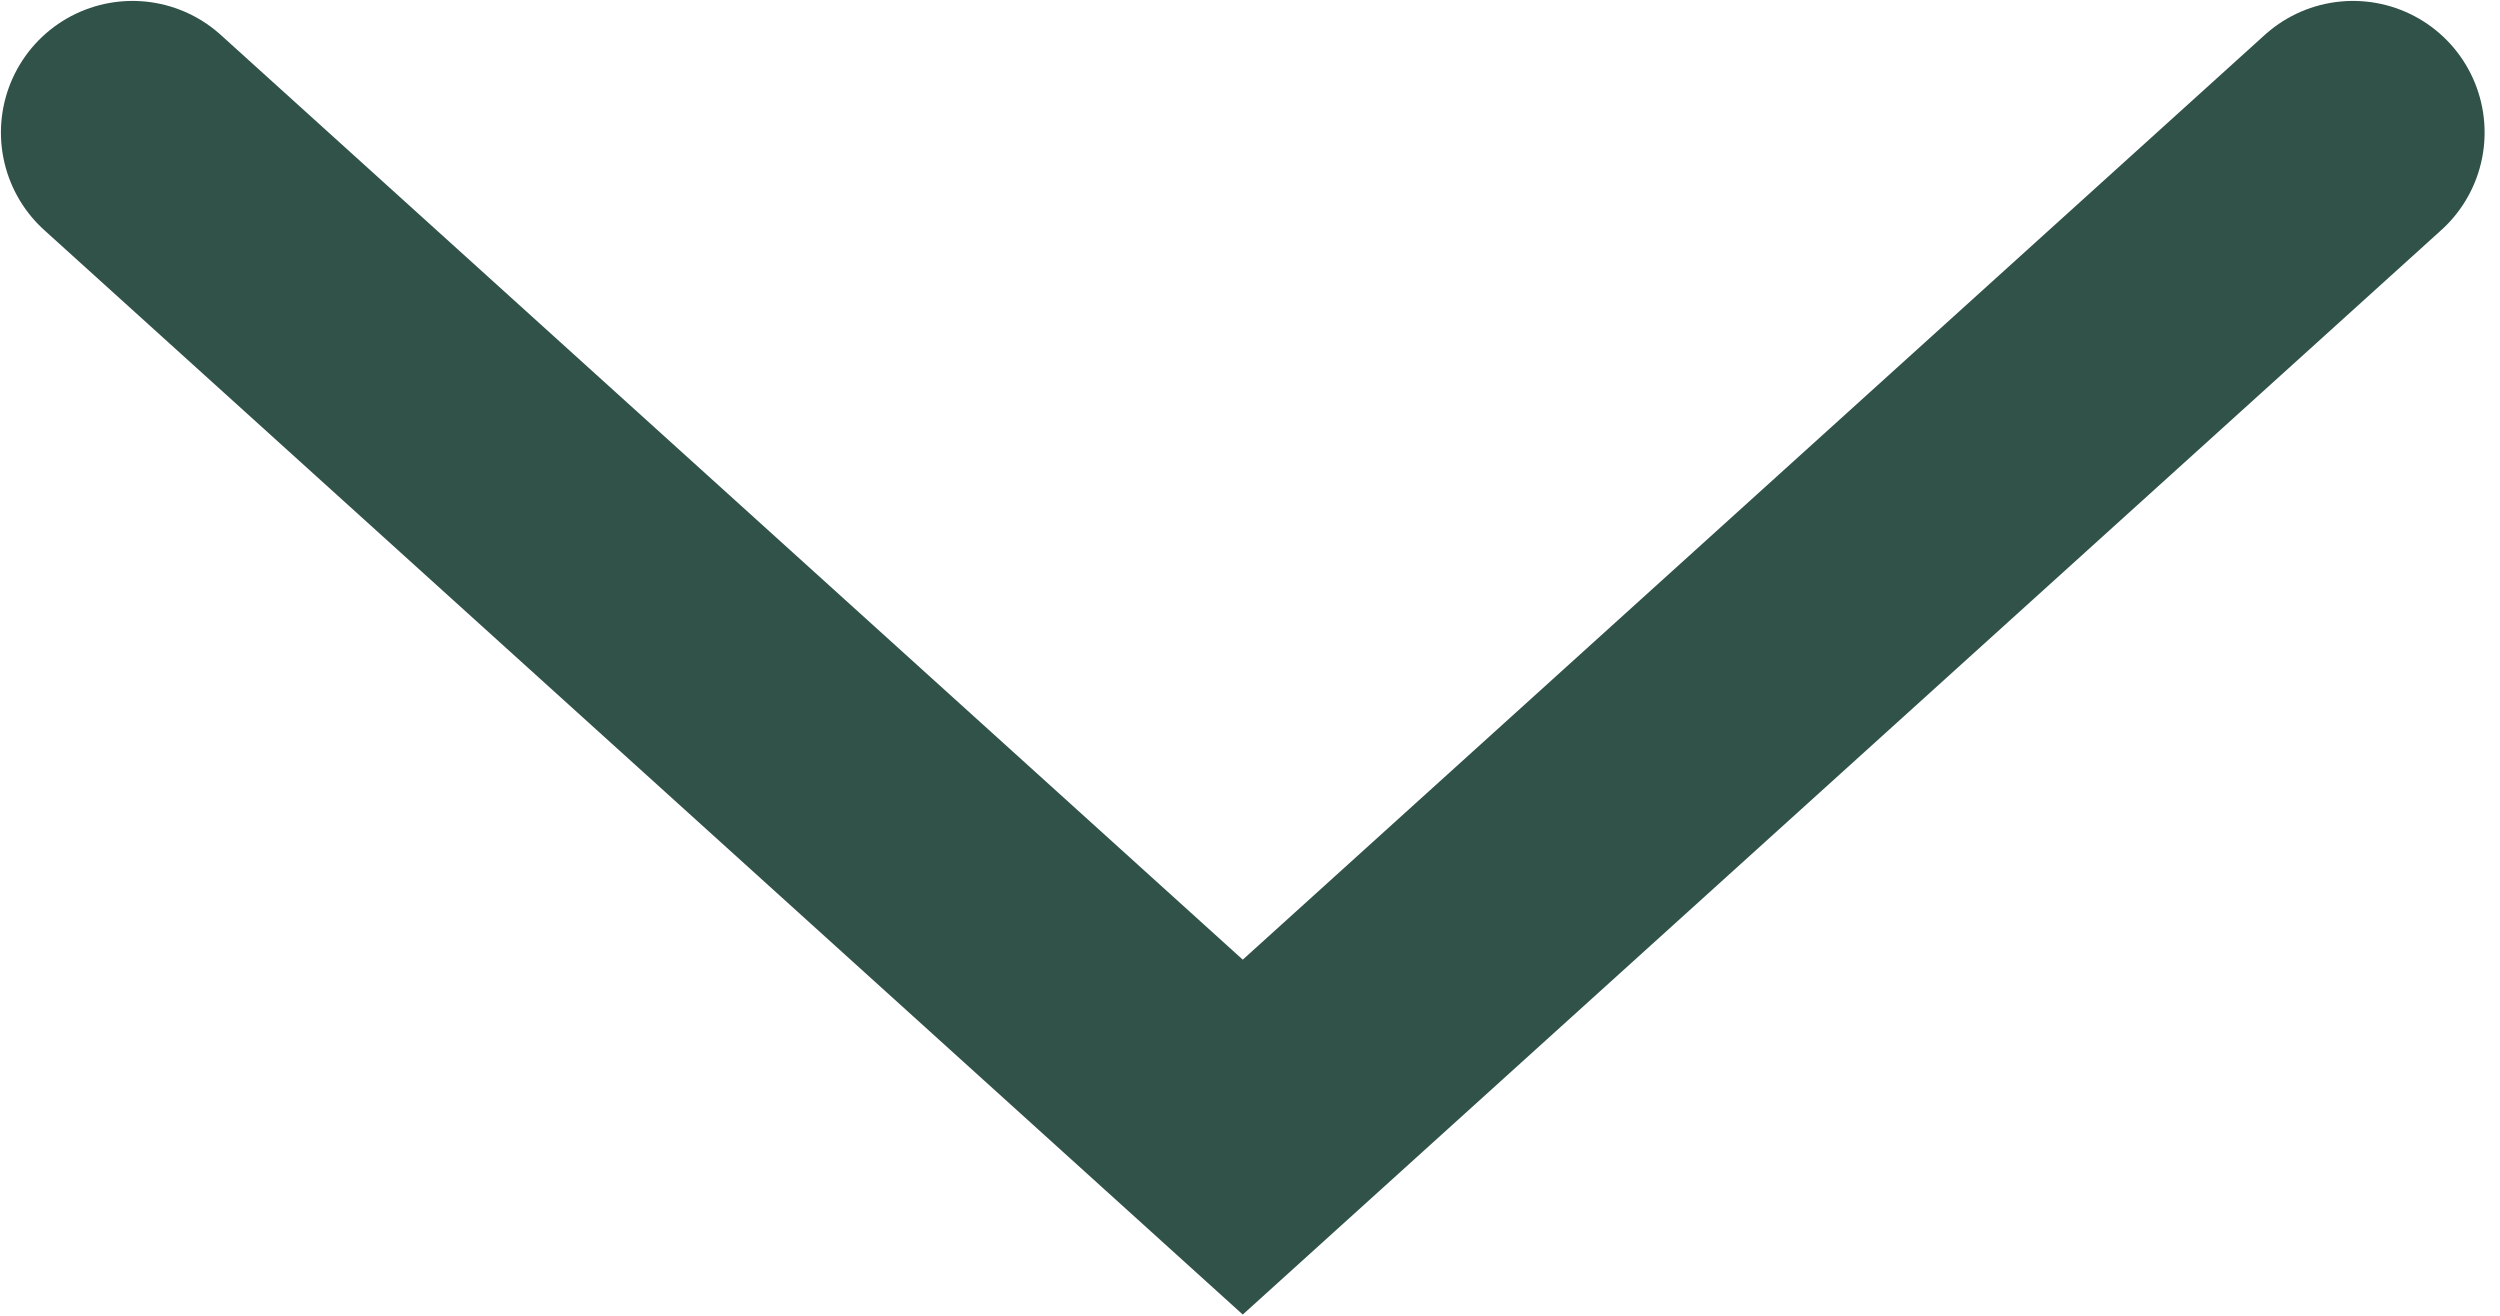 <svg width="19" height="10" viewBox="0 0 19 10" fill="none" xmlns="http://www.w3.org/2000/svg">
<path d="M1.007 1.007L9.445 8.642L17.883 1.007" stroke="#305249" stroke-width="2" stroke-linecap="round"/>
</svg>
